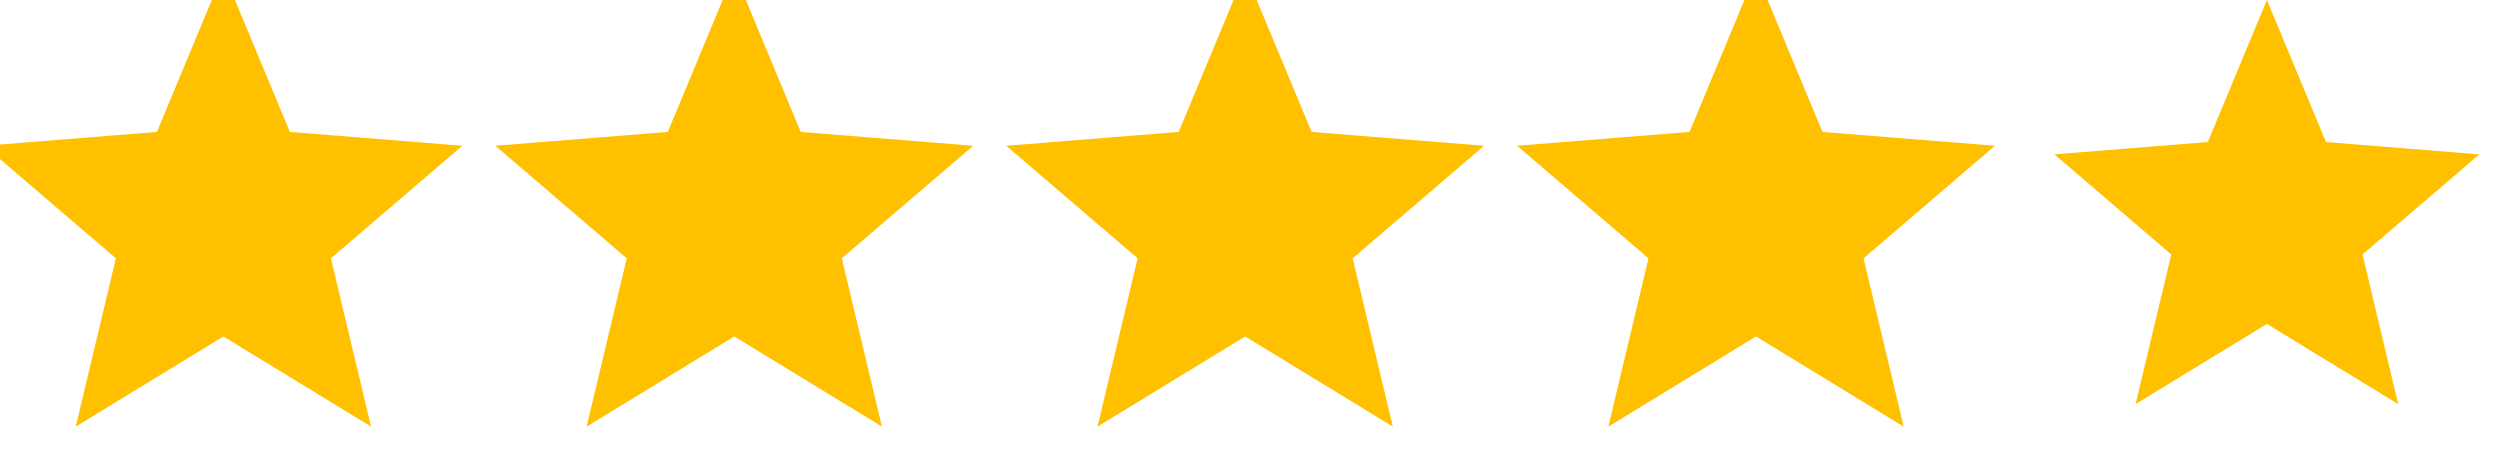 <svg width="117" height="21" viewBox="0 0 117 21" fill="none" xmlns="http://www.w3.org/2000/svg">
<path d="M13.22 6.648L20.398 7.224L14.929 11.908L16.6 18.912L10.454 15.159L4.31 18.912L5.98 11.908L0.512 7.224L7.689 6.648L10.454 0L13.22 6.648Z" fill="#FFC000"/>
<path d="M13.22 6.648L20.398 7.224L14.929 11.908L16.6 18.912L10.454 15.159L4.31 18.912L5.98 11.908L0.512 7.224L7.689 6.648L10.454 0L13.22 6.648Z" stroke="#FFC000"/>
<path d="M37.129 6.648L44.307 7.224L38.838 11.908L40.509 18.912L34.363 15.159L28.219 18.912L29.89 11.908L24.421 7.224L31.599 6.648L34.363 0L37.129 6.648Z" fill="#FFC000"/>
<path d="M37.129 6.648L44.307 7.224L38.838 11.908L40.509 18.912L34.363 15.159L28.219 18.912L29.89 11.908L24.421 7.224L31.599 6.648L34.363 0L37.129 6.648Z" stroke="#FFC000"/>
<path d="M61.038 6.648L68.216 7.224L62.747 11.908L64.418 18.912L58.272 15.159L52.128 18.912L53.799 11.908L48.33 7.224L55.508 6.648L58.272 0L61.038 6.648Z" fill="#FFC000"/>
<path d="M61.038 6.648L68.216 7.224L62.747 11.908L64.418 18.912L58.272 15.159L52.128 18.912L53.799 11.908L48.33 7.224L55.508 6.648L58.272 0L61.038 6.648Z" stroke="#FFC000"/>
<path d="M84.947 6.648L92.125 7.224L86.656 11.908L88.327 18.912L82.181 15.159L76.037 18.912L77.708 11.908L72.239 7.224L79.417 6.648L82.181 0L84.947 6.648Z" fill="#FFC000"/>
<path d="M84.947 6.648L92.125 7.224L86.656 11.908L88.327 18.912L82.181 15.159L76.037 18.912L77.708 11.908L72.239 7.224L79.417 6.648L82.181 0L84.947 6.648Z" stroke="#FFC000"/>
<path d="M108.394 6.841L108.511 7.122L108.816 7.146L114.795 7.626L110.24 11.528L110.009 11.727L110.079 12.024L111.47 17.858L106.351 14.732L106.091 14.573L105.831 14.732L100.711 17.858L102.103 12.024L102.174 11.727L101.942 11.528L97.386 7.626L103.366 7.146L103.67 7.122L103.788 6.841L106.091 1.302L108.394 6.841Z" fill="#FFC000"/>
<path d="M108.394 6.841L108.511 7.122L108.816 7.146L114.795 7.626L110.24 11.528L110.009 11.727L110.079 12.024L111.47 17.858L106.351 14.732L106.091 14.573L105.831 14.732L100.711 17.858L102.103 12.024L102.174 11.727L101.942 11.528L97.386 7.626L103.366 7.146L103.67 7.122L103.788 6.841L106.091 1.302L108.394 6.841Z" fill="url(#paint0_linear_56_803)"/>
<path d="M108.394 6.841L108.511 7.122L108.816 7.146L114.795 7.626L110.24 11.528L110.009 11.727L110.079 12.024L111.47 17.858L106.351 14.732L106.091 14.573L105.831 14.732L100.711 17.858L102.103 12.024L102.174 11.727L101.942 11.528L97.386 7.626L103.366 7.146L103.67 7.122L103.788 6.841L106.091 1.302L108.394 6.841Z" stroke="#FFC000"/>
<defs>
<linearGradient id="paint0_linear_56_803" x1="95.636" y1="10.454" x2="116.546" y2="10.454" gradientUnits="userSpaceOnUse">
<stop stop-color="#FFC000"/>
<stop offset="0.5" stop-color="#FFC000"/>
<stop offset="0.5" stop-color="#FFC000" stop-opacity="0"/>
<stop offset="1" stop-color="#FFC000" stop-opacity="0"/>
</linearGradient>
</defs>
</svg>
